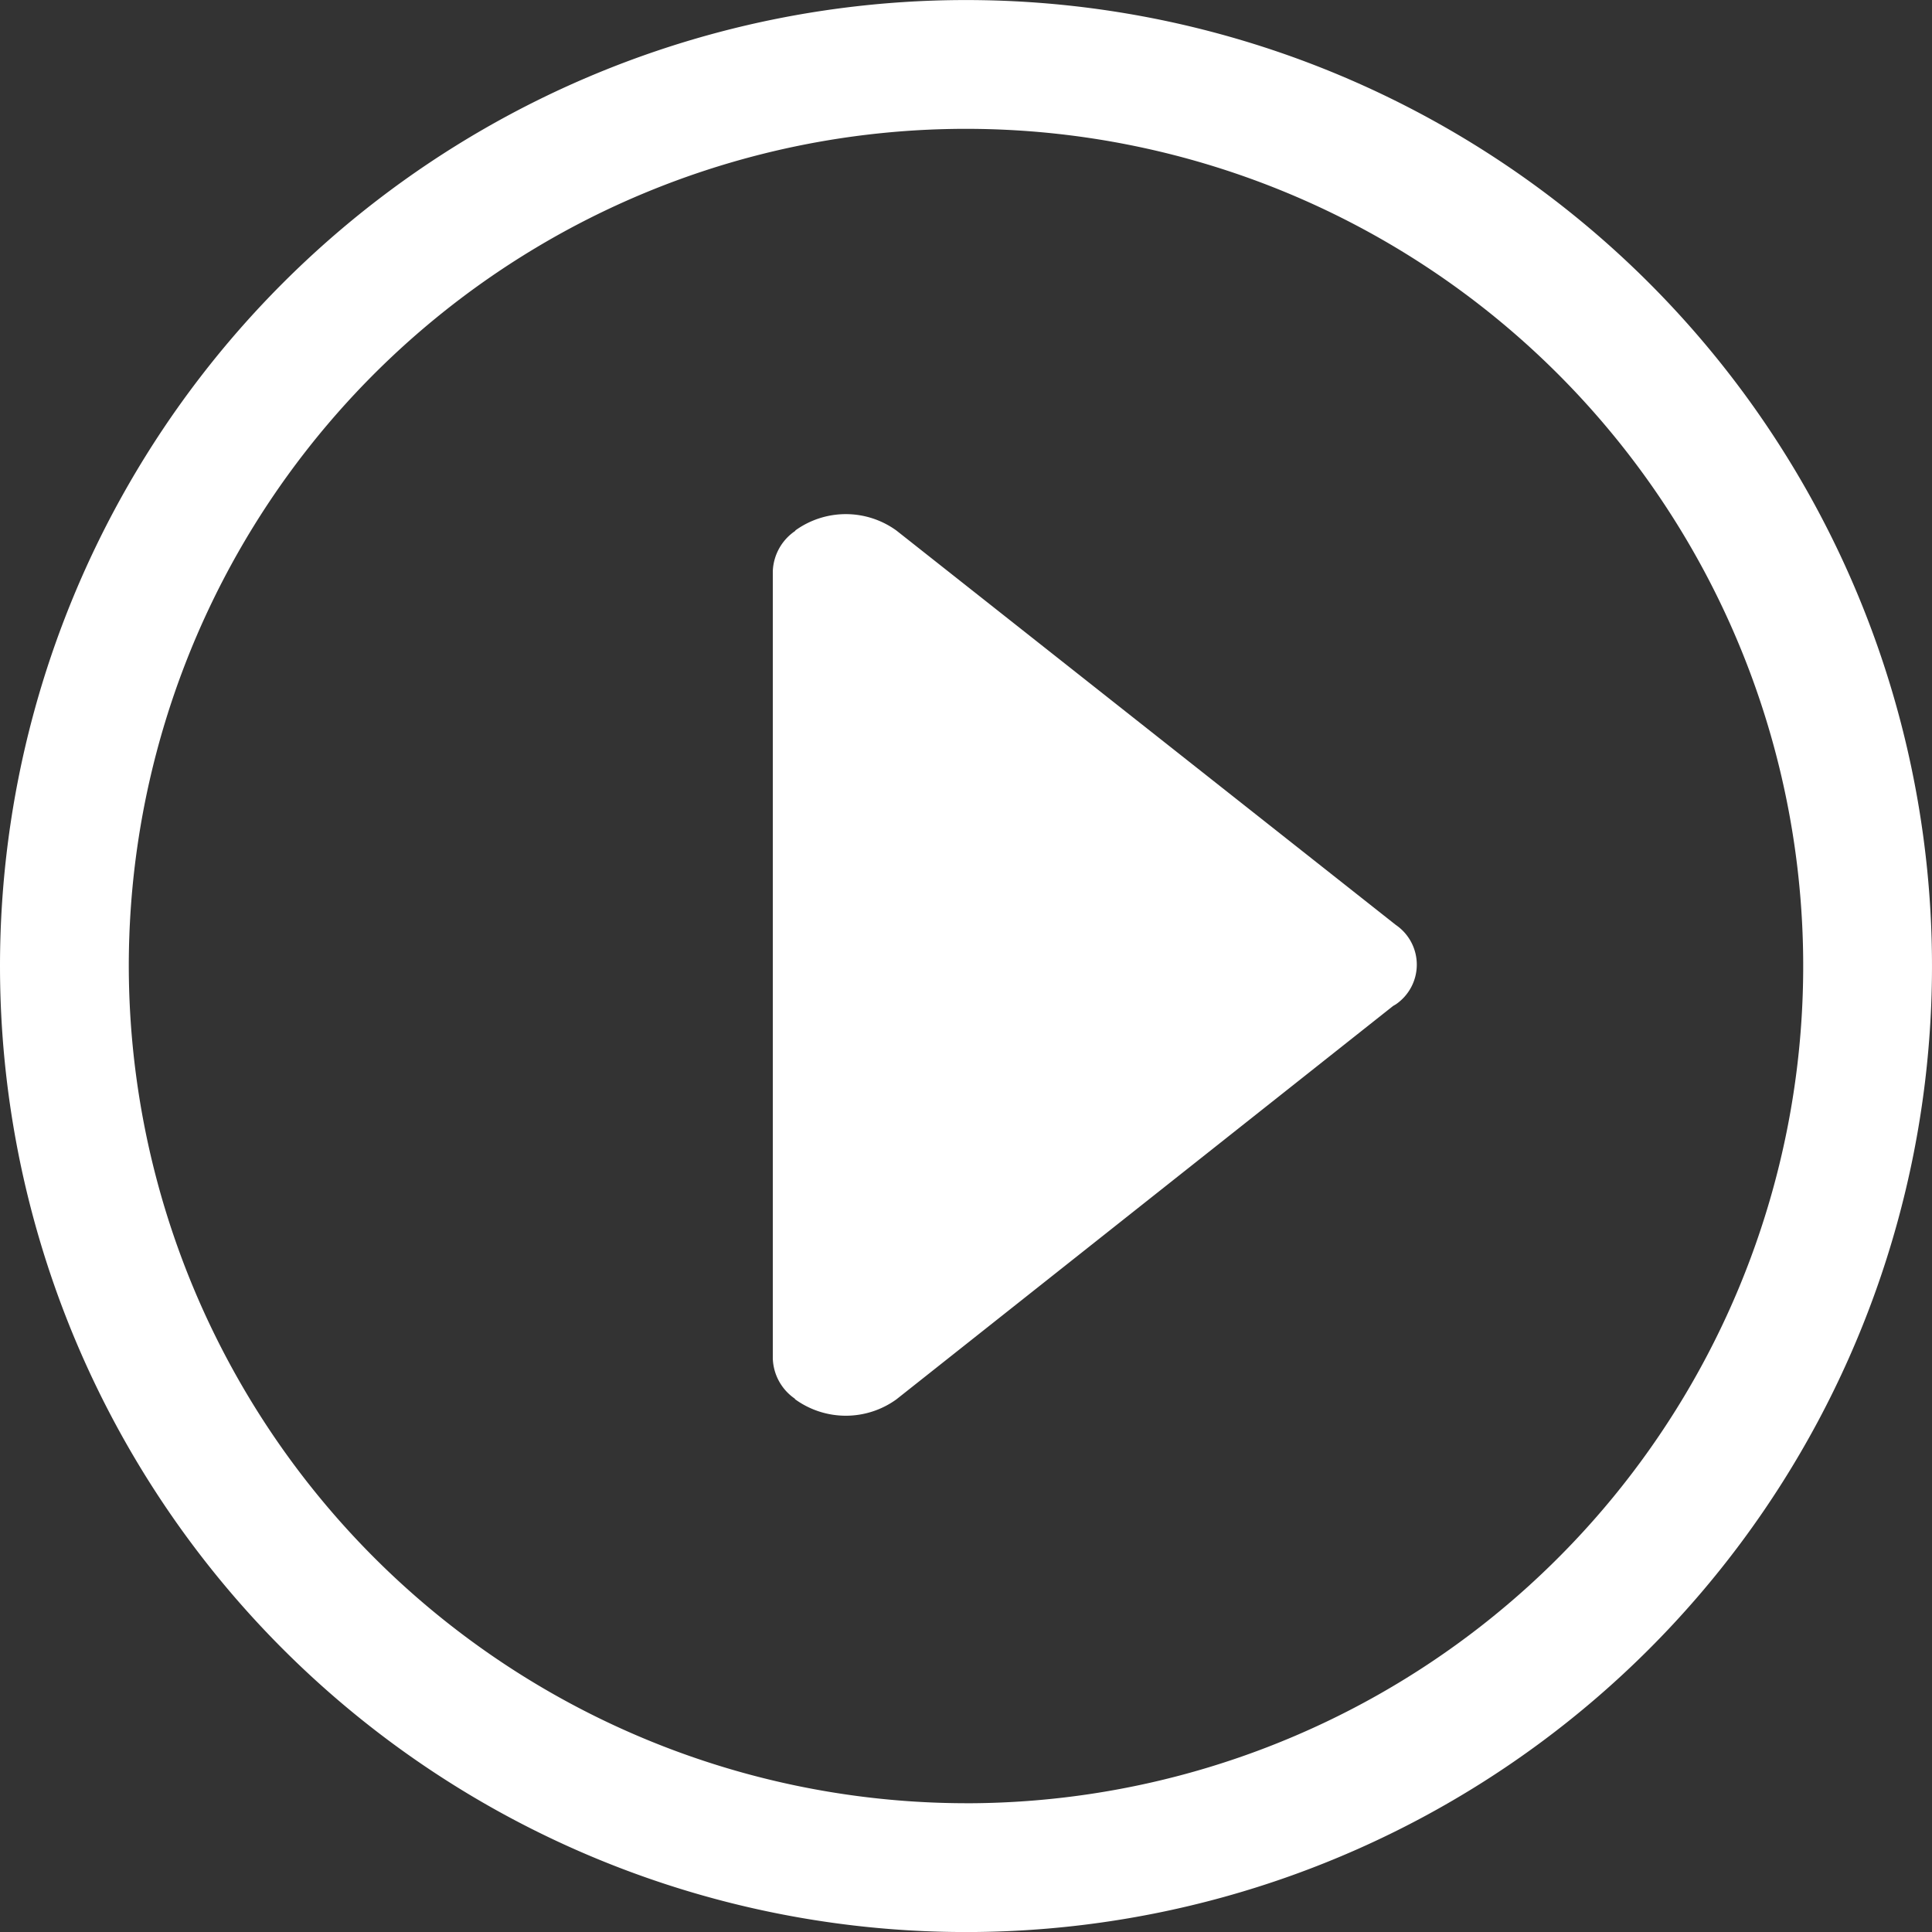 <svg xmlns="http://www.w3.org/2000/svg" width="80" height="80" viewBox="0 0 80 80">
  <rect x="0" y="0" width="80" height="80" fill="#333333" stroke="none"/>
  <path id="play-btn" d="M966,2983a40,40,0,1,1-40,40A40,40,0,0,1,966,2983Zm0,74.667A34.667,34.667,0,1,0,931.333,3023,34.707,34.707,0,0,0,966,3057.666Zm-7.073-52.7a3.572,3.572,0,0,1,4.193,0l20.677,16.33a1.991,1.991,0,0,1,0,3.29l-.107.062-20.57,16.292a3.576,3.576,0,0,1-4.193,0l-.021-.032a2.1,2.1,0,0,1-.906-1.667v-32.586a2.107,2.107,0,0,1,.938-1.68Z" transform="translate(-926 -2982.998)" fill="#fff"/>
</svg>
